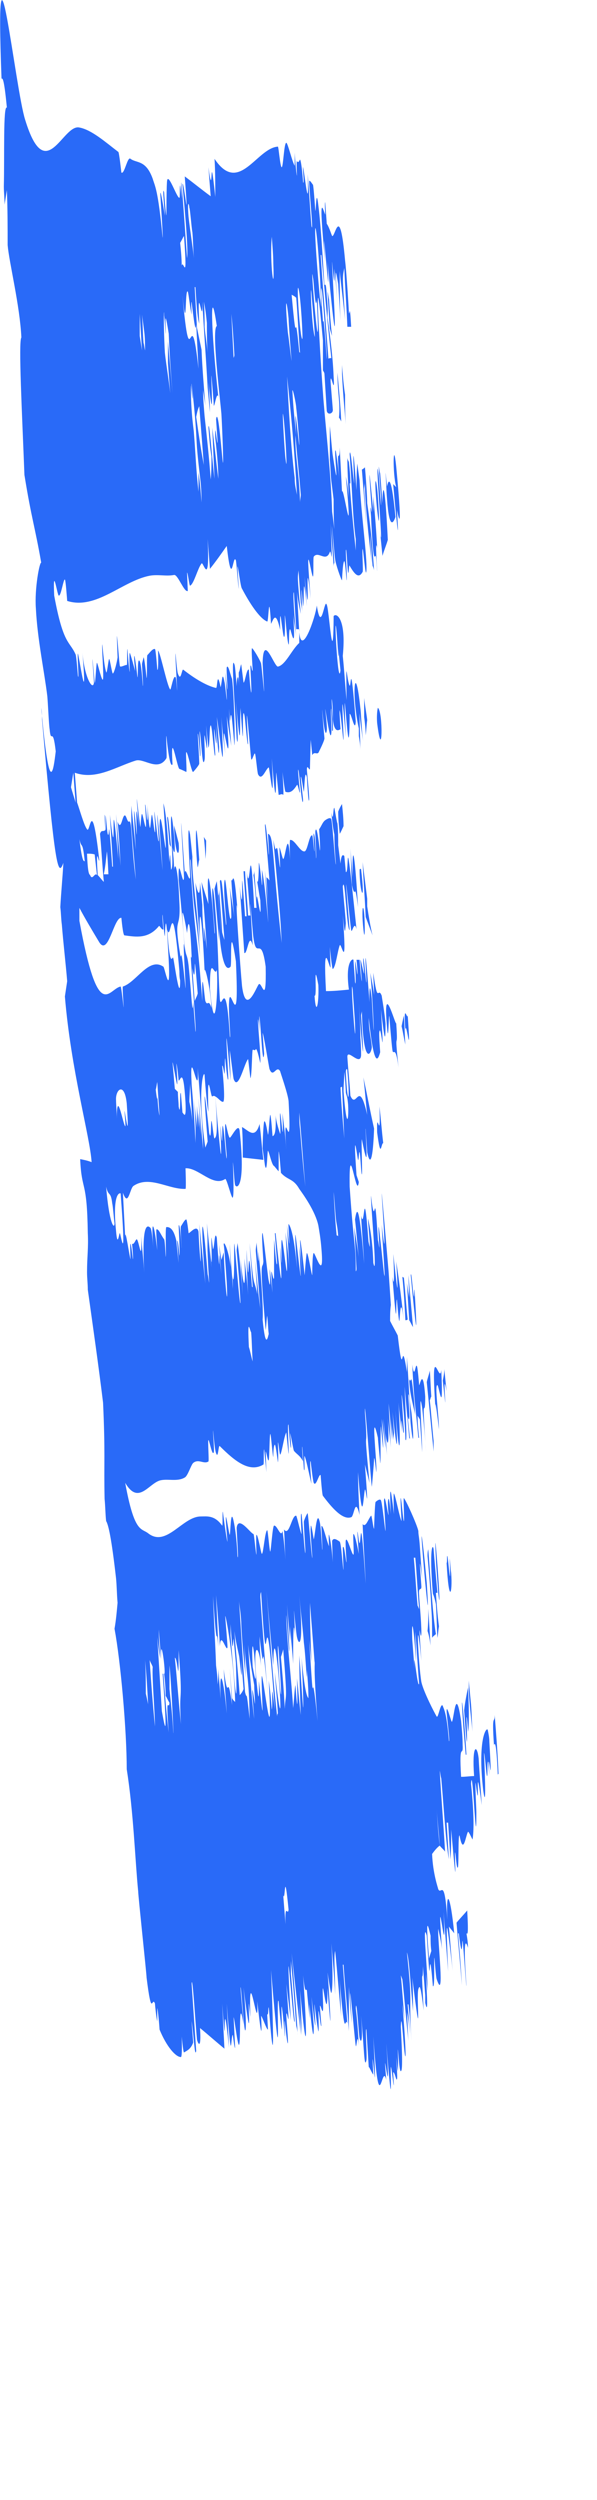 <?xml version="1.0" encoding="UTF-8"?> <svg xmlns="http://www.w3.org/2000/svg" viewBox="0 0 0.782 3.274" fill="none"><path d="M0.002 0.103C-0.007 -0.139 0.02 0.117 0.033 0.157C0.06 0.245 0.082 0.162 0.104 0.167C0.12 0.17 0.138 0.186 0.155 0.199C0.156 0.199 0.159 0.226 0.159 0.226C0.163 0.229 0.167 0.204 0.171 0.208C0.179 0.214 0.191 0.209 0.2 0.234C0.203 0.244 0.207 0.248 0.213 0.311C0.214 0.314 0.21 0.257 0.21 0.254C0.21 0.254 0.21 0.254 0.21 0.254C0.21 0.244 0.216 0.284 0.216 0.282C0.216 0.281 0.212 0.24 0.215 0.252C0.215 0.253 0.217 0.281 0.218 0.282C0.218 0.282 0.218 0.239 0.219 0.236C0.221 0.227 0.232 0.26 0.235 0.259C0.236 0.259 0.235 0.243 0.236 0.243C0.236 0.242 0.238 0.26 0.238 0.26C0.238 0.259 0.234 0.179 0.245 0.338C0.247 0.328 0.242 0.275 0.239 0.241C0.241 0.236 0.248 0.311 0.242 0.231C0.254 0.24 0.265 0.249 0.276 0.257C0.275 0.245 0.274 0.232 0.273 0.219C0.28 0.27 0.274 0.182 0.282 0.258C0.282 0.241 0.282 0.224 0.281 0.208C0.313 0.256 0.336 0.194 0.364 0.192C0.365 0.192 0.367 0.219 0.369 0.219C0.371 0.219 0.372 0.187 0.375 0.187C0.377 0.187 0.383 0.213 0.386 0.217C0.386 0.218 0.386 0.2 0.386 0.2C0.386 0.201 0.388 0.229 0.389 0.23C0.389 0.23 0.388 0.21 0.389 0.211C0.391 0.215 0.393 0.208 0.393 0.209C0.395 0.211 0.397 0.238 0.397 0.239C0.399 0.242 0.396 0.217 0.397 0.219C0.399 0.226 0.405 0.287 0.403 0.228C0.405 0.251 0.406 0.273 0.408 0.296C0.411 0.309 0.405 0.249 0.405 0.238C0.405 0.234 0.409 0.241 0.41 0.242C0.411 0.246 0.413 0.276 0.413 0.276C0.414 0.277 0.414 0.243 0.417 0.269C0.421 0.3 0.424 0.361 0.425 0.373C0.426 0.374 0.427 0.368 0.428 0.387C0.43 0.408 0.429 0.407 0.429 0.416C0.43 0.422 0.436 0.464 0.437 0.493C0.439 0.522 0.433 0.485 0.433 0.499C0.433 0.501 0.436 0.536 0.436 0.537C0.436 0.542 0.429 0.544 0.428 0.538C0.427 0.522 0.426 0.506 0.425 0.49C0.425 0.488 0.424 0.487 0.423 0.485C0.423 0.472 0.423 0.459 0.423 0.446C0.411 0.314 0.418 0.448 0.423 0.514C0.425 0.545 0.434 0.624 0.435 0.67C0.436 0.678 0.437 0.685 0.438 0.693C0.437 0.68 0.437 0.667 0.437 0.654C0.436 0.646 0.435 0.638 0.434 0.63C0.433 0.621 0.433 0.612 0.432 0.602C0.432 0.588 0.432 0.573 0.432 0.558C0.433 0.565 0.435 0.592 0.436 0.597C0.446 0.663 0.436 0.579 0.44 0.591C0.442 0.605 0.444 0.62 0.445 0.634C0.44 0.574 0.445 0.612 0.445 0.586C0.446 0.605 0.447 0.625 0.448 0.644C0.45 0.634 0.463 0.732 0.453 0.624C0.455 0.633 0.456 0.642 0.457 0.652C0.456 0.634 0.455 0.616 0.455 0.599C0.455 0.601 0.456 0.603 0.457 0.605C0.458 0.614 0.459 0.624 0.459 0.633C0.459 0.633 0.458 0.633 0.458 0.633C0.46 0.662 0.463 0.692 0.466 0.721C0.466 0.716 0.466 0.711 0.466 0.706C0.462 0.679 0.461 0.634 0.458 0.595C0.459 0.581 0.463 0.631 0.464 0.633C0.464 0.634 0.46 0.546 0.467 0.642C0.467 0.631 0.467 0.619 0.468 0.607C0.469 0.614 0.47 0.622 0.471 0.629C0.473 0.674 0.481 0.728 0.48 0.747C0.479 0.761 0.476 0.719 0.475 0.719C0.474 0.72 0.476 0.748 0.475 0.749C0.47 0.758 0.465 0.753 0.458 0.741C0.457 0.738 0.457 0.752 0.456 0.75C0.455 0.748 0.454 0.713 0.453 0.721C0.453 0.731 0.455 0.76 0.454 0.76C0.454 0.761 0.452 0.734 0.451 0.735C0.449 0.735 0.448 0.76 0.448 0.76C0.447 0.76 0.439 0.737 0.439 0.732C0.438 0.73 0.431 0.634 0.438 0.737C0.437 0.739 0.437 0.74 0.437 0.742C0.436 0.723 0.434 0.704 0.433 0.685C0.436 0.758 0.434 0.717 0.432 0.723C0.427 0.737 0.417 0.721 0.411 0.729C0.41 0.73 0.411 0.754 0.41 0.755C0.408 0.757 0.399 0.688 0.407 0.784C0.398 0.701 0.408 0.844 0.399 0.755C0.4 0.768 0.401 0.781 0.402 0.794C0.396 0.739 0.399 0.787 0.397 0.794C0.397 0.797 0.393 0.738 0.396 0.804C0.396 0.799 0.395 0.794 0.394 0.789C0.393 0.775 0.392 0.761 0.391 0.747C0.39 0.758 0.389 0.751 0.394 0.804C0.392 0.795 0.39 0.785 0.389 0.775C0.39 0.793 0.391 0.81 0.392 0.828C0.395 0.861 0.413 0.809 0.415 0.793C0.421 0.832 0.425 0.782 0.428 0.792C0.43 0.795 0.433 0.835 0.435 0.839C0.437 0.844 0.437 0.808 0.437 0.807C0.44 0.802 0.454 0.809 0.449 0.859C0.451 0.878 0.452 0.897 0.454 0.917C0.453 0.85 0.454 0.891 0.458 0.898C0.46 0.9 0.459 0.857 0.466 0.945C0.465 0.961 0.46 0.933 0.458 0.935C0.458 0.935 0.458 0.975 0.456 0.964C0.454 0.955 0.449 0.871 0.453 0.965C0.445 0.873 0.45 0.957 0.45 0.966C0.45 0.981 0.447 0.936 0.445 0.931C0.444 0.925 0.446 0.955 0.446 0.955C0.444 0.956 0.438 0.961 0.436 0.942C0.436 0.934 0.436 0.926 0.435 0.918C0.433 0.905 0.437 0.952 0.436 0.957C0.436 0.957 0.436 0.957 0.435 0.957C0.435 0.947 0.434 0.938 0.434 0.928C0.432 0.93 0.436 0.963 0.433 0.963C0.431 0.962 0.426 0.926 0.426 0.929C0.426 0.929 0.429 0.954 0.428 0.957C0.427 0.963 0.425 0.962 0.422 0.929C0.422 0.934 0.425 0.967 0.425 0.967C0.425 0.97 0.419 0.982 0.418 0.984C0.416 0.99 0.412 0.983 0.409 0.989C0.409 0.989 0.407 0.968 0.407 0.969C0.407 0.97 0.406 1.003 0.406 1.006C0.406 1.012 0.402 0.999 0.402 1.008C0.402 1.01 0.405 1.038 0.405 1.047C0.404 1.057 0.402 1.018 0.402 1.018C0.399 1.005 0.399 1.032 0.398 1.037C0.398 1.039 0.394 1.01 0.394 1.019C0.394 1.02 0.397 1.046 0.397 1.048C0.396 1.062 0.392 1.012 0.391 1.009C0.389 1.001 0.393 1.038 0.393 1.038C0.392 1.039 0.39 1.026 0.389 1.028C0.384 1.036 0.38 1.039 0.374 1.037C0.373 1.037 0.37 1.011 0.37 1.011C0.37 1.011 0.372 1.041 0.371 1.041C0.369 1.039 0.367 1.041 0.365 1.041C0.365 1.041 0.362 1.012 0.362 1.012C0.361 1.01 0.363 1.084 0.356 0.993C0.36 1.074 0.353 1.004 0.352 1.005C0.348 1.007 0.343 1.024 0.338 1.014C0.337 1.012 0.335 0.988 0.334 0.987C0.333 0.985 0.33 0.998 0.329 0.994C0.328 0.987 0.32 0.884 0.325 0.974C0.324 0.981 0.321 0.938 0.32 0.936C0.316 0.919 0.321 1.014 0.315 0.927C0.314 0.951 0.316 0.999 0.309 0.918C0.312 0.958 0.312 0.982 0.31 0.967C0.306 0.9 0.303 0.858 0.307 0.87C0.308 0.87 0.31 0.898 0.31 0.899C0.31 0.9 0.31 0.886 0.312 0.887C0.313 0.889 0.314 0.908 0.314 0.908C0.314 0.908 0.312 0.88 0.313 0.88C0.314 0.879 0.315 0.871 0.316 0.87C0.316 0.87 0.319 0.894 0.319 0.894C0.321 0.894 0.323 0.875 0.326 0.877C0.326 0.878 0.328 0.905 0.329 0.907C0.33 0.907 0.328 0.879 0.328 0.873C0.329 0.867 0.33 0.881 0.331 0.878C0.331 0.876 0.329 0.851 0.33 0.849C0.331 0.848 0.341 0.865 0.342 0.869C0.343 0.875 0.346 0.91 0.346 0.905C0.346 0.904 0.344 0.871 0.344 0.868C0.345 0.828 0.359 0.873 0.364 0.873C0.374 0.871 0.382 0.851 0.392 0.842C0.392 0.836 0.392 0.83 0.392 0.824C0.391 0.824 0.389 0.824 0.388 0.824C0.387 0.808 0.386 0.792 0.385 0.776C0.383 0.773 0.386 0.811 0.388 0.834C0.387 0.824 0.385 0.815 0.384 0.805C0.388 0.861 0.381 0.824 0.38 0.824C0.378 0.824 0.379 0.846 0.378 0.844C0.376 0.841 0.374 0.806 0.373 0.806C0.373 0.805 0.374 0.836 0.372 0.834C0.37 0.833 0.366 0.78 0.367 0.825C0.361 0.798 0.358 0.812 0.355 0.817C0.352 0.768 0.352 0.815 0.35 0.814C0.34 0.81 0.327 0.79 0.317 0.771C0.315 0.769 0.312 0.741 0.311 0.742C0.311 0.742 0.313 0.776 0.313 0.771C0.312 0.771 0.31 0.739 0.309 0.734C0.305 0.723 0.304 0.776 0.297 0.715C0.29 0.725 0.283 0.735 0.275 0.745C0.274 0.732 0.273 0.719 0.272 0.706C0.275 0.773 0.266 0.734 0.264 0.738C0.259 0.744 0.254 0.765 0.249 0.767C0.248 0.768 0.246 0.749 0.245 0.75C0.245 0.75 0.246 0.774 0.246 0.774C0.241 0.776 0.233 0.752 0.228 0.753C0.218 0.755 0.207 0.752 0.196 0.754C0.16 0.761 0.126 0.799 0.088 0.787C0.088 0.787 0.086 0.759 0.085 0.759C0.083 0.758 0.08 0.781 0.077 0.78C0.075 0.78 0.069 0.737 0.071 0.78C0.083 0.845 0.091 0.839 0.099 0.857C0.1 0.858 0.102 0.885 0.102 0.885C0.104 0.894 0.101 0.858 0.102 0.856C0.103 0.855 0.115 0.94 0.108 0.855C0.111 0.889 0.122 0.905 0.123 0.894C0.123 0.89 0.121 0.865 0.121 0.864C0.121 0.859 0.124 0.893 0.124 0.894C0.125 0.896 0.126 0.868 0.127 0.868C0.128 0.868 0.134 0.896 0.135 0.889C0.136 0.883 0.133 0.847 0.134 0.844C0.134 0.841 0.136 0.871 0.139 0.88C0.14 0.885 0.142 0.863 0.143 0.863C0.144 0.863 0.147 0.884 0.148 0.882C0.15 0.88 0.153 0.868 0.154 0.861C0.154 0.86 0.153 0.832 0.153 0.833C0.154 0.834 0.156 0.868 0.157 0.872C0.157 0.875 0.165 0.87 0.166 0.871C0.167 0.871 0.166 0.85 0.167 0.85C0.167 0.851 0.169 0.879 0.17 0.88C0.17 0.88 0.169 0.855 0.17 0.855C0.171 0.856 0.177 0.879 0.177 0.879C0.177 0.879 0.175 0.859 0.176 0.859C0.177 0.86 0.18 0.886 0.18 0.887C0.181 0.887 0.18 0.865 0.182 0.865C0.185 0.864 0.187 0.897 0.187 0.898C0.188 0.901 0.186 0.871 0.186 0.87C0.186 0.868 0.188 0.862 0.188 0.861C0.189 0.859 0.192 0.888 0.192 0.888C0.193 0.888 0.192 0.86 0.193 0.858C0.196 0.855 0.2 0.849 0.203 0.85C0.204 0.85 0.206 0.876 0.206 0.877C0.208 0.88 0.207 0.851 0.207 0.852C0.21 0.854 0.219 0.899 0.223 0.903C0.224 0.904 0.227 0.883 0.23 0.887C0.231 0.887 0.232 0.907 0.232 0.904C0.232 0.896 0.229 0.855 0.23 0.856C0.23 0.857 0.232 0.88 0.233 0.882C0.237 0.894 0.238 0.876 0.24 0.877C0.254 0.888 0.27 0.898 0.283 0.901C0.285 0.901 0.284 0.876 0.289 0.9C0.29 0.913 0.291 0.926 0.292 0.939C0.291 0.926 0.29 0.913 0.289 0.9C0.291 0.893 0.291 0.877 0.294 0.893C0.295 0.894 0.3 0.953 0.295 0.88C0.301 0.933 0.296 0.879 0.297 0.874C0.299 0.869 0.302 0.885 0.304 0.889C0.307 0.915 0.308 0.976 0.307 0.976C0.307 0.976 0.304 0.939 0.303 0.937C0.301 0.932 0.302 0.961 0.3 0.928C0.301 0.963 0.301 0.946 0.303 0.977C0.301 0.964 0.299 0.951 0.297 0.938C0.305 1.044 0.288 0.907 0.295 0.987C0.293 0.971 0.291 0.955 0.29 0.939C0.295 1.04 0.289 0.969 0.284 0.939C0.285 0.952 0.286 0.965 0.287 0.978C0.287 0.983 0.287 1.004 0.283 0.949C0.286 1.022 0.277 0.901 0.282 0.988C0.281 1 0.278 0.949 0.276 0.95C0.274 0.951 0.275 0.977 0.273 0.979C0.273 0.98 0.27 0.95 0.27 0.95C0.27 0.95 0.272 0.979 0.271 0.98C0.271 0.982 0.268 0.961 0.268 0.963C0.267 0.965 0.269 0.99 0.268 0.995C0.265 1.009 0.264 0.973 0.262 0.96C0.26 0.947 0.264 0.995 0.262 0.99C0.262 0.989 0.26 0.959 0.259 0.961C0.259 0.962 0.261 0.994 0.261 1C0.261 1.002 0.254 1.01 0.253 1.011C0.251 1.012 0.246 0.985 0.244 0.985C0.243 0.985 0.245 1.011 0.244 1.011C0.242 1.01 0.238 1.008 0.235 1.007C0.232 1.006 0.223 0.95 0.226 1.001C0.222 1.008 0.218 0.964 0.218 0.964C0.217 0.962 0.219 0.991 0.218 0.993C0.207 1.011 0.189 0.993 0.178 0.996C0.152 1.004 0.126 1.022 0.098 1.012C0.099 1.025 0.1 1.038 0.101 1.051C0.104 1.059 0.11 1.081 0.114 1.086C0.118 1.093 0.12 1.038 0.13 1.126C0.13 1.134 0.125 1.1 0.128 1.146C0.131 1.149 0.133 1.152 0.136 1.155C0.134 1.134 0.133 1.113 0.131 1.092C0.133 1.086 0.135 1.09 0.138 1.087C0.138 1.087 0.136 1.067 0.137 1.067C0.137 1.067 0.138 1.087 0.138 1.087C0.139 1.087 0.138 1.067 0.138 1.068C0.139 1.068 0.14 1.087 0.141 1.092C0.144 1.102 0.141 1.052 0.147 1.135C0.147 1.135 0.148 1.135 0.148 1.135C0.147 1.112 0.145 1.09 0.144 1.067C0.154 1.158 0.143 0.998 0.155 1.125C0.154 1.105 0.153 1.086 0.152 1.066C0.154 1.089 0.156 1.112 0.158 1.134C0.157 1.115 0.156 1.095 0.154 1.076C0.159 1.09 0.16 1.066 0.164 1.068C0.166 1.07 0.167 1.077 0.169 1.076C0.173 1.072 0.172 1.111 0.178 1.152C0.176 1.128 0.174 1.105 0.172 1.081C0.172 1.072 0.172 1.064 0.172 1.055C0.174 1.074 0.176 1.093 0.178 1.113C0.172 1.012 0.179 1.093 0.179 1.093C0.18 1.093 0.176 1.032 0.182 1.083C0.175 1.001 0.183 1.083 0.184 1.083C0.184 1.084 0.185 1.065 0.186 1.066C0.187 1.066 0.19 1.084 0.191 1.083C0.192 1.082 0.19 1.054 0.19 1.054C0.191 1.051 0.192 1.073 0.193 1.074C0.194 1.075 0.193 1.051 0.193 1.053C0.193 1.054 0.195 1.081 0.196 1.083C0.197 1.09 0.198 1.067 0.199 1.067C0.2 1.068 0.202 1.09 0.203 1.09C0.204 1.091 0.202 1.062 0.202 1.063C0.203 1.063 0.207 1.108 0.208 1.101C0.208 1.1 0.201 1.004 0.213 1.14C0.212 1.121 0.21 1.101 0.209 1.082C0.21 1.034 0.223 1.19 0.214 1.052C0.219 1.067 0.221 1.121 0.222 1.129C0.222 1.134 0.222 1.12 0.223 1.12C0.223 1.122 0.224 1.139 0.224 1.139C0.228 1.136 0.224 1.103 0.224 1.082C0.223 1.033 0.234 1.142 0.226 1.11C0.227 1.119 0.228 1.129 0.228 1.139C0.229 1.129 0.233 1.133 0.235 1.182C0.237 1.221 0.227 1.196 0.236 1.25C0.238 1.262 0.236 1.226 0.243 1.294C0.244 1.298 0.238 1.209 0.242 1.245C0.24 1.214 0.237 1.183 0.234 1.153C0.233 1.112 0.24 1.166 0.241 1.149C0.241 1.143 0.232 0.996 0.242 1.143C0.243 1.133 0.249 1.16 0.249 1.147C0.249 1.144 0.244 1.066 0.249 1.093C0.25 1.102 0.251 1.112 0.252 1.122C0.251 1.15 0.258 1.179 0.262 1.253C0.259 1.22 0.256 1.2 0.254 1.183C0.251 1.154 0.25 1.117 0.249 1.127C0.257 1.251 0.256 1.194 0.265 1.311C0.264 1.256 0.268 1.308 0.269 1.311C0.272 1.319 0.273 1.307 0.277 1.32C0.276 1.296 0.268 1.262 0.268 1.272C0.264 1.186 0.26 1.183 0.262 1.234C0.26 1.208 0.258 1.182 0.256 1.156C0.259 1.17 0.262 1.177 0.262 1.156C0.263 1.165 0.264 1.175 0.265 1.185C0.265 1.199 0.266 1.214 0.267 1.228C0.27 1.252 0.263 1.177 0.271 1.243C0.269 1.214 0.267 1.184 0.264 1.155C0.267 1.165 0.27 1.174 0.273 1.184C0.27 1.125 0.276 1.147 0.281 1.222C0.283 1.228 0.278 1.188 0.278 1.169C0.278 1.161 0.279 1.159 0.281 1.179C0.287 1.251 0.285 1.26 0.288 1.309C0.29 1.325 0.296 1.273 0.301 1.357C0.303 1.367 0.299 1.324 0.3 1.313C0.301 1.282 0.314 1.367 0.309 1.259C0.3 1.2 0.304 1.263 0.302 1.266C0.3 1.268 0.29 1.279 0.286 1.202C0.287 1.212 0.287 1.222 0.287 1.232C0.285 1.209 0.283 1.186 0.281 1.164C0.282 1.16 0.283 1.157 0.284 1.154C0.286 1.176 0.288 1.199 0.29 1.221C0.289 1.205 0.287 1.189 0.286 1.173C0.287 1.17 0.287 1.167 0.287 1.163C0.288 1.183 0.29 1.202 0.291 1.221C0.292 1.225 0.293 1.228 0.294 1.231C0.292 1.205 0.29 1.179 0.288 1.154C0.291 1.147 0.291 1.163 0.296 1.211C0.298 1.216 0.292 1.167 0.294 1.154C0.296 1.139 0.3 1.218 0.303 1.201C0.303 1.188 0.302 1.175 0.301 1.162C0.303 1.175 0.305 1.188 0.307 1.201C0.305 1.185 0.304 1.169 0.303 1.152C0.305 1.159 0.306 1.128 0.311 1.191C0.307 1.16 0.315 1.27 0.317 1.291C0.322 1.332 0.336 1.292 0.339 1.289C0.343 1.285 0.349 1.32 0.348 1.266C0.342 1.222 0.336 1.259 0.332 1.228C0.331 1.225 0.324 1.124 0.331 1.238C0.326 1.219 0.324 1.251 0.32 1.248C0.318 1.219 0.316 1.19 0.314 1.161C0.321 1.223 0.313 1.087 0.321 1.2C0.322 1.2 0.322 1.2 0.323 1.2C0.322 1.18 0.32 1.161 0.319 1.141C0.319 1.141 0.32 1.141 0.321 1.141C0.322 1.161 0.324 1.18 0.325 1.199C0.326 1.199 0.327 1.199 0.328 1.199C0.326 1.18 0.325 1.161 0.323 1.141C0.328 1.181 0.327 1.073 0.333 1.189C0.334 1.189 0.335 1.189 0.336 1.189C0.335 1.175 0.334 1.16 0.332 1.146C0.333 1.144 0.333 1.142 0.333 1.14C0.334 1.153 0.335 1.166 0.336 1.179C0.336 1.156 0.343 1.223 0.341 1.179C0.339 1.169 0.338 1.16 0.336 1.15C0.339 1.168 0.339 1.13 0.339 1.13C0.34 1.129 0.343 1.158 0.343 1.159C0.344 1.161 0.343 1.139 0.343 1.139C0.349 1.162 0.356 1.281 0.347 1.14C0.349 1.159 0.351 1.178 0.352 1.197C0.351 1.181 0.35 1.165 0.349 1.149C0.351 1.15 0.352 1.152 0.353 1.153C0.351 1.129 0.349 1.105 0.347 1.081C0.348 1.07 0.352 1.118 0.352 1.119C0.353 1.122 0.351 1.092 0.351 1.092C0.359 1.094 0.356 1.121 0.369 1.235C0.367 1.19 0.362 1.145 0.358 1.1C0.362 1.121 0.361 1.108 0.363 1.111C0.364 1.111 0.366 1.136 0.367 1.136C0.367 1.136 0.366 1.11 0.366 1.11C0.367 1.11 0.37 1.125 0.371 1.125C0.373 1.124 0.375 1.105 0.377 1.105C0.379 1.105 0.38 1.127 0.38 1.127C0.38 1.127 0.379 1.101 0.38 1.1C0.386 1.099 0.393 1.116 0.399 1.115C0.403 1.114 0.405 1.093 0.409 1.094C0.41 1.095 0.411 1.114 0.412 1.115C0.412 1.115 0.409 1.081 0.412 1.095C0.413 1.1 0.414 1.123 0.414 1.124C0.415 1.125 0.413 1.095 0.413 1.089C0.415 1.076 0.419 1.115 0.419 1.114C0.42 1.112 0.418 1.087 0.418 1.086C0.421 1.082 0.422 1.078 0.425 1.075C0.426 1.074 0.433 1.069 0.434 1.073C0.436 1.083 0.439 1.134 0.44 1.132C0.439 1.119 0.438 1.106 0.438 1.093C0.436 1.084 0.435 1.074 0.434 1.064C0.437 1.08 0.436 1.057 0.438 1.058C0.438 1.058 0.442 1.081 0.442 1.078C0.443 1.088 0.443 1.098 0.443 1.107C0.444 1.115 0.445 1.123 0.446 1.131C0.447 1.119 0.449 1.119 0.451 1.121C0.451 1.121 0.453 1.141 0.453 1.142C0.458 1.146 0.451 1.063 0.467 1.217C0.464 1.204 0.461 1.224 0.46 1.218C0.459 1.215 0.447 1.085 0.458 1.218C0.454 1.218 0.452 1.144 0.449 1.161C0.45 1.177 0.452 1.193 0.453 1.209C0.452 1.22 0.452 1.228 0.449 1.199C0.455 1.279 0.447 1.233 0.445 1.238C0.442 1.246 0.44 1.266 0.436 1.269C0.435 1.271 0.432 1.24 0.432 1.24C0.432 1.24 0.433 1.267 0.433 1.267C0.431 1.268 0.423 1.223 0.427 1.298C0.437 1.298 0.447 1.297 0.457 1.296C0.452 1.259 0.462 1.255 0.463 1.257C0.463 1.258 0.465 1.284 0.465 1.286C0.467 1.297 0.465 1.259 0.465 1.259C0.466 1.259 0.468 1.277 0.468 1.276C0.469 1.276 0.467 1.257 0.467 1.257C0.468 1.257 0.47 1.257 0.471 1.257C0.471 1.257 0.473 1.285 0.474 1.285C0.474 1.285 0.472 1.257 0.472 1.257C0.473 1.257 0.476 1.275 0.477 1.275C0.477 1.275 0.475 1.255 0.476 1.255C0.477 1.256 0.48 1.295 0.48 1.285C0.48 1.281 0.478 1.251 0.479 1.255C0.48 1.258 0.484 1.312 0.484 1.313C0.484 1.316 0.483 1.273 0.487 1.308C0.492 1.401 0.489 1.313 0.485 1.274C0.487 1.284 0.489 1.294 0.49 1.303C0.49 1.293 0.489 1.284 0.489 1.274C0.495 1.318 0.495 1.291 0.5 1.304C0.5 1.305 0.504 1.327 0.505 1.341C0.505 1.365 0.504 1.366 0.499 1.322C0.504 1.406 0.499 1.339 0.497 1.351C0.496 1.354 0.498 1.377 0.498 1.378C0.495 1.389 0.49 1.4 0.483 1.333C0.483 1.351 0.486 1.358 0.487 1.371C0.487 1.379 0.476 1.401 0.474 1.324C0.474 1.326 0.473 1.328 0.473 1.33C0.478 1.403 0.475 1.386 0.47 1.314C0.471 1.329 0.472 1.344 0.472 1.359C0.473 1.371 0.473 1.378 0.473 1.382C0.472 1.397 0.455 1.373 0.455 1.384C0.456 1.401 0.458 1.418 0.459 1.435C0.467 1.454 0.47 1.411 0.481 1.46C0.479 1.443 0.478 1.427 0.476 1.411C0.481 1.434 0.485 1.456 0.49 1.478C0.489 1.508 0.486 1.533 0.481 1.509C0.481 1.505 0.479 1.482 0.479 1.479C0.478 1.472 0.481 1.511 0.48 1.515C0.479 1.519 0.474 1.492 0.474 1.492C0.473 1.494 0.475 1.539 0.474 1.538C0.473 1.538 0.472 1.51 0.471 1.509C0.47 1.507 0.47 1.521 0.469 1.519C0.468 1.516 0.462 1.467 0.467 1.539C0.468 1.542 0.469 1.545 0.47 1.548C0.467 1.574 0.457 1.483 0.458 1.554C0.464 1.64 0.466 1.628 0.466 1.665C0.467 1.664 0.467 1.663 0.467 1.661C0.466 1.643 0.465 1.625 0.464 1.607C0.466 1.62 0.468 1.633 0.47 1.646C0.468 1.63 0.467 1.614 0.465 1.597C0.467 1.585 0.47 1.568 0.477 1.655C0.476 1.634 0.474 1.613 0.473 1.592C0.478 1.617 0.476 1.528 0.484 1.645C0.483 1.638 0.483 1.632 0.483 1.626C0.487 1.65 0.482 1.602 0.482 1.596C0.482 1.595 0.488 1.619 0.489 1.654C0.495 1.68 0.485 1.571 0.486 1.566C0.492 1.62 0.49 1.539 0.495 1.624C0.496 1.627 0.496 1.631 0.497 1.634C0.493 1.567 0.5 1.642 0.503 1.668C0.503 1.669 0.504 1.671 0.504 1.672C0.503 1.65 0.501 1.627 0.5 1.604C0.512 1.712 0.488 1.418 0.509 1.665C0.51 1.679 0.511 1.694 0.512 1.709C0.511 1.716 0.511 1.723 0.511 1.73C0.514 1.736 0.518 1.743 0.521 1.749C0.529 1.818 0.525 1.743 0.533 1.797C0.533 1.791 0.533 1.784 0.533 1.777C0.537 1.833 0.535 1.825 0.539 1.85C0.543 1.89 0.541 1.895 0.538 1.865C0.537 1.857 0.537 1.827 0.535 1.826C0.534 1.825 0.539 1.872 0.534 1.855C0.535 1.865 0.536 1.874 0.537 1.884C0.537 1.884 0.536 1.884 0.536 1.883C0.534 1.861 0.532 1.839 0.53 1.816C0.531 1.849 0.534 1.894 0.531 1.885C0.531 1.871 0.527 1.826 0.526 1.827C0.527 1.843 0.528 1.859 0.529 1.875C0.528 1.886 0.525 1.838 0.526 1.875C0.525 1.862 0.523 1.85 0.522 1.837C0.525 1.89 0.524 1.926 0.518 1.847C0.523 1.924 0.518 1.889 0.512 1.828C0.514 1.844 0.515 1.86 0.516 1.876C0.516 1.879 0.515 1.882 0.515 1.886C0.514 1.876 0.513 1.866 0.512 1.857C0.513 1.866 0.513 1.876 0.513 1.886C0.512 1.87 0.511 1.854 0.509 1.838C0.51 1.857 0.511 1.876 0.512 1.896C0.511 1.883 0.509 1.87 0.508 1.857C0.51 1.891 0.508 1.899 0.505 1.877C0.506 1.886 0.506 1.896 0.507 1.906C0.505 1.89 0.504 1.874 0.502 1.858C0.503 1.871 0.504 1.884 0.505 1.896C0.503 1.884 0.502 1.871 0.5 1.858C0.505 1.937 0.499 1.868 0.499 1.868C0.498 1.869 0.499 1.919 0.498 1.916C0.498 1.914 0.495 1.886 0.495 1.883C0.485 1.839 0.494 1.915 0.493 1.927C0.493 1.933 0.491 1.907 0.49 1.91C0.49 1.915 0.487 1.95 0.487 1.947C0.486 1.942 0.477 1.818 0.478 1.85C0.483 1.916 0.475 1.849 0.484 1.942C0.482 1.934 0.48 1.926 0.478 1.918C0.484 1.997 0.479 1.946 0.478 1.951C0.476 1.957 0.475 2.009 0.469 1.928C0.469 1.947 0.47 1.966 0.471 1.984C0.465 1.959 0.464 1.986 0.46 1.987C0.449 1.991 0.435 1.975 0.423 1.959C0.422 1.959 0.42 1.932 0.42 1.932C0.418 1.929 0.414 1.948 0.411 1.942C0.41 1.941 0.407 1.915 0.407 1.914C0.405 1.91 0.408 1.944 0.408 1.943C0.407 1.941 0.401 1.91 0.399 1.907C0.398 1.905 0.4 1.932 0.398 1.924C0.398 1.923 0.396 1.895 0.396 1.895C0.395 1.892 0.397 1.916 0.397 1.914C0.393 1.906 0.389 1.905 0.385 1.9C0.384 1.898 0.381 1.879 0.38 1.877C0.38 1.877 0.382 1.898 0.381 1.896C0.38 1.895 0.378 1.868 0.378 1.866C0.375 1.859 0.382 1.947 0.375 1.876C0.372 1.881 0.369 1.904 0.367 1.905C0.366 1.905 0.365 1.889 0.364 1.889C0.364 1.889 0.365 1.914 0.364 1.915C0.364 1.915 0.361 1.891 0.36 1.892C0.358 1.893 0.358 1.908 0.358 1.908C0.357 1.908 0.355 1.877 0.354 1.878C0.353 1.879 0.353 1.909 0.352 1.912C0.351 1.916 0.349 1.901 0.348 1.901C0.348 1.902 0.349 1.927 0.349 1.928C0.349 1.928 0.346 1.898 0.346 1.898C0.345 1.899 0.346 1.918 0.345 1.918C0.327 1.929 0.308 1.914 0.288 1.894C0.286 1.891 0.286 1.912 0.283 1.903C0.281 1.899 0.279 1.869 0.279 1.874C0.279 1.877 0.281 1.901 0.28 1.902C0.278 1.908 0.274 1.885 0.273 1.886C0.272 1.886 0.274 1.914 0.273 1.914C0.267 1.918 0.26 1.91 0.253 1.916C0.25 1.919 0.246 1.933 0.242 1.935C0.232 1.941 0.219 1.936 0.209 1.939C0.194 1.944 0.181 1.971 0.164 1.942C0.176 2.008 0.185 2.001 0.194 2.008C0.218 2.027 0.239 1.986 0.263 1.986C0.271 1.986 0.281 1.984 0.291 1.998C0.292 1.999 0.291 1.978 0.292 1.98C0.292 1.981 0.297 2.019 0.298 2.019C0.292 1.951 0.3 2.012 0.301 2.01C0.302 2.008 0.302 1.973 0.306 1.992C0.31 2.01 0.311 2.036 0.311 2.038C0.313 2.048 0.31 2.006 0.31 2.001C0.312 1.984 0.328 2.008 0.332 2.009C0.333 2.009 0.335 2.036 0.336 2.036C0.336 2.036 0.335 2.01 0.336 2.01C0.338 2.01 0.342 2.035 0.343 2.035C0.345 2.035 0.347 2.005 0.35 2.004C0.351 2.004 0.353 2.032 0.354 2.032C0.355 2.031 0.357 1.998 0.359 1.998C0.363 1.997 0.368 2.015 0.37 2.005C0.372 2.018 0.373 2.03 0.374 2.043C0.373 2.029 0.373 2.016 0.372 2.003C0.379 2.013 0.382 1.984 0.388 1.985C0.389 1.986 0.394 2.009 0.395 2.009C0.395 2.009 0.393 1.978 0.395 1.983C0.396 1.989 0.4 2.048 0.4 2.031C0.4 2.027 0.398 2.001 0.398 1.993C0.398 1.991 0.403 1.98 0.403 1.982C0.404 1.985 0.408 2.039 0.409 2.04C0.41 2.046 0.406 2.004 0.407 2.001C0.407 1.989 0.411 2.017 0.411 2.016C0.413 2.009 0.415 1.975 0.419 1.994C0.42 1.997 0.422 2.028 0.422 2.029C0.423 2.035 0.421 2 0.421 1.999C0.423 1.995 0.428 2.019 0.431 2.025C0.431 2.025 0.43 2.008 0.431 2.01C0.434 2.019 0.436 2.046 0.436 2.048C0.436 2.05 0.435 2.02 0.435 2.018C0.437 2.013 0.442 2.017 0.445 2.019C0.447 2.021 0.449 2.055 0.45 2.056C0.45 2.057 0.449 2.03 0.449 2.027C0.451 2.02 0.453 2.047 0.454 2.046C0.454 2.046 0.452 2.02 0.453 2.017C0.455 2.012 0.461 2.037 0.463 2.036C0.464 2.035 0.462 2.01 0.463 2.009C0.465 2.008 0.47 2.035 0.47 2.035C0.47 2.035 0.468 2.006 0.468 2.006C0.469 2.006 0.47 2.021 0.471 2.021C0.473 2.02 0.472 1.969 0.479 2.074C0.478 2.048 0.476 2.022 0.475 1.996C0.479 2.001 0.482 1.99 0.486 1.985C0.487 1.983 0.489 2.003 0.49 2.002C0.49 2.001 0.491 1.968 0.492 1.967C0.493 1.966 0.498 1.962 0.499 1.965C0.501 1.969 0.505 2.012 0.505 2.004C0.505 1.997 0.503 1.972 0.503 1.965C0.504 1.953 0.508 1.985 0.509 1.984C0.509 1.984 0.507 1.965 0.509 1.963C0.51 1.962 0.512 1.983 0.512 1.983C0.512 1.983 0.51 1.949 0.512 1.954C0.513 1.957 0.516 1.983 0.516 1.983C0.516 1.983 0.515 1.955 0.516 1.956C0.518 1.958 0.524 1.99 0.526 1.992C0.526 1.993 0.524 1.959 0.525 1.962C0.526 1.964 0.528 1.991 0.529 1.992C0.53 1.994 0.528 1.961 0.529 1.962C0.531 1.963 0.546 1.996 0.548 2.005C0.548 2.011 0.549 2.011 0.55 2.026C0.551 2.04 0.552 2.054 0.553 2.068C0.547 2.019 0.552 2.075 0.552 2.078C0.552 2.084 0.548 2.077 0.549 2.089C0.549 2.094 0.552 2.123 0.552 2.139C0.551 2.155 0.547 2.102 0.552 2.175C0.544 2.095 0.548 2.18 0.552 2.203C0.555 2.216 0.569 2.243 0.572 2.248C0.574 2.251 0.577 2.229 0.58 2.234C0.581 2.238 0.585 2.241 0.588 2.28C0.59 2.284 0.585 2.246 0.585 2.241C0.585 2.23 0.591 2.256 0.592 2.255C0.595 2.249 0.597 2.206 0.604 2.254C0.605 2.265 0.606 2.275 0.606 2.285C0.607 2.304 0.601 2.277 0.604 2.327C0.61 2.327 0.616 2.326 0.621 2.326C0.618 2.284 0.625 2.284 0.627 2.303C0.628 2.323 0.63 2.344 0.631 2.364C0.621 2.287 0.63 2.389 0.623 2.335C0.622 2.334 0.624 2.368 0.624 2.374C0.624 2.439 0.619 2.305 0.617 2.336C0.622 2.385 0.62 2.403 0.619 2.409C0.619 2.41 0.614 2.398 0.613 2.399C0.61 2.404 0.607 2.431 0.602 2.404C0.6 2.401 0.601 2.436 0.6 2.445C0.598 2.451 0.597 2.426 0.596 2.426C0.595 2.426 0.6 2.5 0.591 2.396C0.591 2.409 0.591 2.422 0.59 2.435C0.589 2.419 0.588 2.403 0.587 2.387C0.586 2.387 0.585 2.387 0.585 2.387C0.586 2.403 0.587 2.419 0.588 2.435C0.584 2.414 0.582 2.375 0.578 2.329C0.577 2.326 0.577 2.323 0.576 2.319C0.578 2.355 0.581 2.39 0.583 2.425C0.581 2.422 0.578 2.42 0.576 2.417C0.575 2.401 0.573 2.385 0.572 2.369C0.573 2.385 0.574 2.401 0.576 2.417C0.572 2.42 0.569 2.424 0.566 2.428C0.567 2.454 0.574 2.473 0.574 2.474C0.578 2.483 0.582 2.456 0.586 2.514C0.584 2.471 0.59 2.481 0.595 2.532C0.593 2.529 0.59 2.526 0.588 2.523C0.59 2.543 0.591 2.562 0.593 2.581C0.584 2.504 0.584 2.508 0.587 2.582C0.585 2.556 0.583 2.53 0.581 2.504C0.586 2.594 0.571 2.442 0.579 2.553C0.578 2.544 0.576 2.535 0.574 2.526C0.573 2.54 0.583 2.625 0.572 2.592C0.571 2.59 0.569 2.562 0.569 2.564C0.568 2.564 0.57 2.605 0.567 2.601C0.567 2.601 0.565 2.576 0.564 2.573C0.562 2.566 0.564 2.614 0.559 2.535C0.553 2.513 0.56 2.577 0.56 2.603C0.561 2.62 0.557 2.574 0.558 2.584C0.558 2.597 0.562 2.645 0.557 2.623C0.557 2.62 0.557 2.617 0.557 2.613C0.556 2.601 0.555 2.588 0.554 2.575C0.554 2.606 0.551 2.561 0.555 2.633C0.551 2.601 0.55 2.599 0.548 2.605C0.545 2.616 0.553 2.694 0.54 2.59C0.541 2.604 0.541 2.619 0.541 2.634C0.538 2.603 0.536 2.564 0.533 2.557C0.541 2.633 0.535 2.605 0.539 2.673C0.538 2.657 0.537 2.641 0.535 2.625C0.535 2.625 0.535 2.625 0.534 2.625C0.535 2.638 0.536 2.651 0.537 2.664C0.536 2.654 0.535 2.644 0.533 2.635C0.534 2.648 0.534 2.66 0.535 2.673C0.532 2.646 0.53 2.619 0.527 2.592C0.526 2.59 0.526 2.589 0.525 2.587C0.527 2.606 0.528 2.625 0.53 2.645C0.529 2.638 0.528 2.632 0.527 2.625C0.53 2.657 0.532 2.694 0.531 2.693C0.529 2.693 0.526 2.626 0.525 2.654C0.525 2.656 0.528 2.703 0.526 2.711C0.523 2.72 0.522 2.686 0.521 2.684C0.521 2.684 0.522 2.708 0.521 2.712C0.521 2.714 0.519 2.694 0.519 2.694C0.519 2.695 0.521 2.722 0.52 2.723C0.519 2.726 0.517 2.713 0.515 2.714C0.515 2.715 0.516 2.731 0.516 2.731C0.515 2.731 0.513 2.707 0.512 2.707C0.511 2.708 0.515 2.789 0.506 2.676C0.513 2.78 0.5 2.655 0.506 2.724C0.5 2.698 0.497 2.785 0.489 2.667C0.494 2.768 0.489 2.695 0.488 2.697C0.488 2.699 0.489 2.718 0.489 2.717C0.487 2.715 0.484 2.707 0.483 2.707C0.482 2.691 0.481 2.675 0.48 2.658C0.478 2.653 0.481 2.691 0.48 2.698C0.477 2.711 0.477 2.682 0.473 2.64C0.476 2.68 0.472 2.674 0.471 2.669C0.47 2.666 0.467 2.613 0.466 2.63C0.468 2.646 0.469 2.662 0.47 2.679C0.468 2.657 0.467 2.685 0.466 2.679C0.465 2.677 0.454 2.547 0.461 2.65C0.459 2.634 0.458 2.618 0.457 2.602C0.457 2.621 0.457 2.641 0.457 2.66C0.455 2.631 0.452 2.602 0.45 2.573C0.45 2.573 0.449 2.573 0.449 2.573C0.451 2.599 0.453 2.625 0.455 2.65C0.452 2.639 0.452 2.68 0.445 2.593C0.446 2.609 0.446 2.625 0.447 2.641C0.444 2.612 0.442 2.584 0.439 2.555C0.437 2.562 0.439 2.582 0.439 2.612C0.438 2.59 0.436 2.567 0.434 2.545C0.436 2.577 0.436 2.606 0.434 2.61C0.433 2.612 0.429 2.581 0.429 2.584C0.43 2.587 0.437 2.709 0.429 2.604C0.429 2.651 0.424 2.603 0.423 2.604C0.422 2.605 0.424 2.631 0.423 2.633C0.422 2.637 0.42 2.625 0.419 2.627C0.419 2.628 0.421 2.653 0.421 2.653C0.42 2.657 0.418 2.632 0.417 2.634C0.417 2.634 0.418 2.664 0.417 2.66C0.416 2.658 0.412 2.625 0.412 2.625C0.411 2.625 0.417 2.693 0.408 2.615C0.409 2.628 0.41 2.641 0.411 2.654C0.411 2.687 0.406 2.629 0.405 2.625C0.405 2.625 0.406 2.647 0.406 2.644C0.405 2.639 0.402 2.608 0.402 2.607C0.401 2.602 0.4 2.616 0.397 2.587C0.403 2.673 0.402 2.704 0.393 2.606C0.394 2.626 0.395 2.645 0.395 2.665C0.394 2.649 0.392 2.632 0.391 2.616C0.392 2.632 0.393 2.648 0.394 2.665C0.39 2.629 0.386 2.594 0.382 2.558C0.385 2.594 0.388 2.629 0.39 2.665C0.39 2.661 0.389 2.657 0.388 2.653C0.386 2.625 0.384 2.597 0.381 2.568C0.381 2.574 0.381 2.579 0.381 2.585C0.383 2.605 0.384 2.625 0.386 2.646C0.385 2.67 0.372 2.475 0.381 2.646C0.379 2.63 0.377 2.614 0.375 2.598C0.381 2.677 0.376 2.629 0.375 2.638C0.375 2.644 0.378 2.675 0.377 2.676C0.376 2.677 0.373 2.647 0.373 2.647C0.372 2.645 0.374 2.672 0.373 2.666C0.373 2.666 0.37 2.63 0.369 2.628C0.368 2.626 0.37 2.664 0.369 2.657C0.368 2.653 0.365 2.623 0.365 2.621C0.361 2.608 0.37 2.759 0.355 2.58C0.356 2.603 0.359 2.683 0.357 2.678C0.355 2.671 0.353 2.636 0.352 2.629C0.351 2.628 0.352 2.64 0.35 2.638C0.35 2.638 0.351 2.658 0.351 2.658C0.349 2.658 0.344 2.642 0.342 2.64C0.342 2.64 0.345 2.695 0.337 2.621C0.339 2.676 0.325 2.558 0.328 2.641C0.328 2.643 0.326 2.623 0.326 2.624C0.325 2.63 0.33 2.69 0.319 2.603C0.322 2.633 0.323 2.661 0.321 2.659C0.319 2.655 0.316 2.598 0.315 2.603C0.316 2.619 0.318 2.635 0.319 2.651C0.312 2.608 0.316 2.677 0.313 2.678C0.311 2.678 0.307 2.642 0.306 2.642C0.306 2.642 0.308 2.681 0.308 2.682C0.307 2.683 0.305 2.665 0.305 2.665C0.302 2.665 0.304 2.716 0.297 2.624C0.298 2.643 0.299 2.663 0.3 2.682C0.29 2.584 0.298 2.719 0.291 2.624C0.292 2.644 0.293 2.664 0.294 2.683C0.283 2.674 0.273 2.665 0.262 2.656C0.264 2.686 0.259 2.676 0.258 2.671C0.256 2.65 0.252 2.583 0.251 2.598C0.253 2.627 0.255 2.657 0.257 2.686C0.255 2.696 0.254 2.666 0.251 2.647C0.251 2.65 0.253 2.673 0.253 2.675C0.25 2.684 0.244 2.686 0.241 2.688C0.24 2.688 0.238 2.667 0.238 2.667C0.238 2.667 0.239 2.694 0.237 2.694C0.23 2.694 0.218 2.68 0.209 2.658C0.209 2.657 0.207 2.631 0.206 2.63C0.206 2.629 0.206 2.649 0.206 2.647C0.205 2.645 0.203 2.626 0.203 2.624C0.199 2.613 0.199 2.646 0.192 2.59C0.192 2.585 0.181 2.483 0.181 2.477C0.177 2.437 0.175 2.374 0.166 2.317C0.166 2.266 0.158 2.176 0.15 2.133C0.152 2.122 0.153 2.11 0.154 2.099C0.153 2.088 0.153 2.077 0.152 2.067C0.146 2.014 0.142 1.997 0.139 1.992C0.138 1.983 0.138 1.973 0.137 1.963C0.136 1.914 0.138 1.904 0.135 1.837C0.129 1.788 0.122 1.739 0.115 1.689C0.115 1.681 0.114 1.674 0.114 1.666C0.114 1.646 0.116 1.634 0.115 1.615C0.114 1.543 0.107 1.562 0.105 1.518C0.11 1.519 0.115 1.52 0.12 1.522C0.118 1.489 0.093 1.402 0.085 1.305C0.086 1.298 0.087 1.292 0.088 1.285C0.086 1.261 0.083 1.236 0.081 1.211C0.08 1.204 0.08 1.196 0.079 1.188C0.08 1.169 0.082 1.149 0.083 1.13C0.076 1.15 0.072 1.136 0.055 0.942C0.055 0.937 0.055 0.932 0.054 0.927C0.065 1.049 0.07 1.009 0.073 0.984C0.069 0.949 0.067 0.976 0.065 0.955C0.064 0.949 0.063 0.924 0.062 0.912C0.058 0.879 0.049 0.837 0.047 0.797C0.045 0.771 0.052 0.735 0.054 0.737C0.046 0.691 0.041 0.678 0.032 0.622C0.029 0.543 0.024 0.447 0.028 0.442C0.026 0.4 0.012 0.344 0.01 0.321C0.01 0.297 0.01 0.273 0.009 0.249C0.008 0.255 0.007 0.262 0.006 0.268C0.006 0.26 0.005 0.252 0.005 0.244C0.006 0.206 0.004 0.137 0.009 0.141C0.005 0.099 0.003 0.103 0.002 0.103ZM0.612 2.502C0.614 2.538 0.612 2.532 0.611 2.532C0.612 2.538 0.613 2.544 0.613 2.551C0.611 2.544 0.606 2.531 0.611 2.6C0.611 2.608 0.607 2.549 0.606 2.542C0.605 2.539 0.606 2.574 0.601 2.532C0.601 2.532 0.601 2.532 0.6 2.532C0.602 2.555 0.604 2.577 0.605 2.6C0.603 2.573 0.6 2.545 0.598 2.518C0.602 2.513 0.607 2.508 0.612 2.502C0.612 2.502 0.612 2.502 0.612 2.502ZM0.564 2.535C0.561 2.523 0.557 2.503 0.562 2.565C0.563 2.561 0.564 2.558 0.565 2.555C0.564 2.548 0.564 2.542 0.564 2.535ZM0.378 2.501C0.372 2.44 0.374 2.493 0.371 2.482C0.372 2.495 0.373 2.508 0.374 2.52C0.373 2.49 0.377 2.51 0.378 2.501ZM0.639 2.266C0.64 2.271 0.641 2.276 0.641 2.281C0.645 2.35 0.641 2.301 0.64 2.308C0.64 2.308 0.641 2.324 0.641 2.324C0.641 2.325 0.639 2.306 0.639 2.307C0.638 2.307 0.639 2.327 0.638 2.326C0.637 2.326 0.635 2.295 0.634 2.296C0.634 2.297 0.638 2.38 0.633 2.345C0.625 2.276 0.638 2.26 0.639 2.266ZM0.653 2.323C0.653 2.323 0.653 2.323 0.652 2.324C0.65 2.277 0.648 2.284 0.647 2.285C0.644 2.241 0.648 2.259 0.648 2.246C0.65 2.272 0.652 2.297 0.653 2.323ZM0.605 2.23C0.606 2.225 0.61 2.281 0.611 2.298C0.611 2.298 0.61 2.298 0.61 2.298C0.608 2.275 0.606 2.253 0.605 2.23ZM0.613 2.21C0.615 2.248 0.614 2.265 0.613 2.268C0.613 2.268 0.612 2.247 0.611 2.249C0.611 2.25 0.614 2.326 0.608 2.24C0.609 2.23 0.611 2.22 0.613 2.21C0.613 2.21 0.613 2.21 0.613 2.21ZM0.617 2.232C0.618 2.244 0.618 2.256 0.619 2.268C0.617 2.25 0.615 2.232 0.614 2.215C0.614 2.21 0.614 2.206 0.614 2.201C0.615 2.211 0.616 2.222 0.617 2.232ZM0.222 2.212C0.224 2.231 0.226 2.25 0.227 2.269C0.228 2.28 0.224 2.197 0.222 2.181C0.222 2.191 0.222 2.202 0.222 2.212ZM0.21 2.172C0.208 2.163 0.207 2.153 0.206 2.144C0.208 2.176 0.21 2.208 0.212 2.241C0.216 2.262 0.22 2.287 0.213 2.192C0.213 2.192 0.214 2.192 0.214 2.192C0.217 2.231 0.218 2.244 0.221 2.269C0.217 2.214 0.221 2.242 0.222 2.23C0.22 2.227 0.219 2.224 0.217 2.221C0.217 2.211 0.216 2.201 0.215 2.192C0.218 2.195 0.21 2.134 0.211 2.173C0.21 2.16 0.209 2.147 0.208 2.134C0.208 2.147 0.209 2.16 0.21 2.172ZM0.408 2.177C0.407 2.167 0.406 2.158 0.405 2.148C0.413 2.274 0.406 2.154 0.416 2.254C0.41 2.178 0.413 2.181 0.412 2.176C0.41 2.15 0.408 2.125 0.406 2.099C0.406 2.125 0.407 2.151 0.408 2.177ZM0.392 2.09C0.398 2.153 0.392 2.158 0.389 2.144C0.388 2.141 0.385 2.106 0.385 2.11C0.386 2.123 0.386 2.136 0.387 2.149C0.384 2.105 0.384 2.155 0.384 2.179C0.383 2.162 0.381 2.146 0.38 2.13C0.38 2.137 0.38 2.143 0.38 2.15C0.379 2.134 0.377 2.117 0.376 2.101C0.377 2.121 0.378 2.14 0.379 2.159C0.379 2.181 0.374 2.093 0.375 2.121C0.376 2.151 0.382 2.203 0.384 2.237C0.385 2.228 0.386 2.209 0.387 2.207C0.387 2.207 0.391 2.268 0.389 2.198C0.391 2.214 0.392 2.23 0.394 2.246C0.393 2.22 0.392 2.194 0.392 2.168C0.394 2.191 0.395 2.213 0.397 2.236C0.398 2.239 0.396 2.188 0.395 2.171C0.399 2.214 0.402 2.222 0.404 2.224C0.404 2.211 0.403 2.199 0.402 2.187C0.402 2.214 0.401 2.174 0.398 2.151C0.397 2.137 0.394 2.111 0.392 2.09ZM0.234 2.161C0.234 2.216 0.233 2.171 0.229 2.171C0.232 2.2 0.234 2.229 0.237 2.258C0.234 2.205 0.24 2.24 0.234 2.161C0.234 2.161 0.234 2.161 0.234 2.161ZM0.203 2.261C0.203 2.243 0.199 2.198 0.2 2.183C0.2 2.183 0.2 2.183 0.2 2.183C0.199 2.18 0.197 2.177 0.196 2.174C0.198 2.203 0.2 2.232 0.203 2.261ZM0.321 2.216C0.324 2.229 0.322 2.206 0.327 2.251C0.326 2.196 0.324 2.204 0.32 2.154C0.321 2.169 0.321 2.184 0.322 2.198C0.317 2.152 0.316 2.128 0.316 2.124C0.316 2.124 0.316 2.124 0.316 2.124C0.315 2.109 0.314 2.106 0.313 2.097C0.316 2.137 0.318 2.176 0.321 2.216ZM0.325 2.154C0.327 2.187 0.33 2.23 0.333 2.251C0.333 2.251 0.333 2.251 0.333 2.251C0.327 2.177 0.334 2.236 0.334 2.231C0.334 2.223 0.333 2.215 0.333 2.207C0.33 2.19 0.327 2.172 0.325 2.154ZM0.349 2.084C0.356 2.166 0.355 2.173 0.363 2.248C0.363 2.247 0.363 2.245 0.364 2.244C0.363 2.226 0.361 2.208 0.36 2.19C0.377 2.337 0.359 2.086 0.358 2.181C0.358 2.181 0.358 2.181 0.358 2.181C0.355 2.149 0.352 2.116 0.349 2.084ZM0.341 2.092C0.344 2.134 0.347 2.177 0.351 2.22C0.341 2.117 0.348 2.216 0.34 2.143C0.34 2.156 0.341 2.169 0.342 2.182C0.339 2.153 0.33 2.146 0.337 2.211C0.34 2.24 0.339 2.201 0.339 2.202C0.34 2.205 0.343 2.242 0.344 2.24C0.344 2.238 0.342 2.195 0.343 2.195C0.345 2.195 0.358 2.311 0.352 2.201C0.354 2.214 0.355 2.226 0.356 2.239C0.358 2.231 0.354 2.19 0.36 2.239C0.345 2.036 0.352 2.25 0.342 2.085C0.342 2.085 0.342 2.085 0.342 2.085C0.341 2.087 0.341 2.089 0.341 2.092ZM0.286 2.157C0.283 2.121 0.285 2.177 0.279 2.09C0.28 2.12 0.282 2.151 0.283 2.181C0.284 2.189 0.285 2.197 0.285 2.206C0.286 2.199 0.286 2.193 0.286 2.186C0.287 2.199 0.288 2.212 0.289 2.225C0.287 2.178 0.293 2.198 0.297 2.244C0.296 2.225 0.294 2.205 0.293 2.186C0.3 2.238 0.297 2.182 0.304 2.233C0.303 2.217 0.302 2.201 0.301 2.185C0.302 2.198 0.303 2.211 0.304 2.224C0.305 2.226 0.306 2.227 0.308 2.229C0.307 2.176 0.295 2.11 0.295 2.117C0.295 2.118 0.298 2.152 0.298 2.157C0.297 2.166 0.289 2.134 0.288 2.156C0.287 2.134 0.285 2.111 0.283 2.089C0.284 2.112 0.285 2.134 0.286 2.157ZM0.368 2.17C0.37 2.193 0.372 2.215 0.373 2.238C0.374 2.215 0.377 2.235 0.371 2.16C0.371 2.16 0.371 2.16 0.371 2.16C0.37 2.164 0.369 2.167 0.368 2.17ZM0.545 2.176C0.542 2.131 0.539 2.114 0.54 2.147C0.541 2.16 0.542 2.173 0.543 2.186C0.541 2.148 0.547 2.214 0.549 2.205C0.547 2.182 0.546 2.16 0.544 2.137C0.544 2.15 0.545 2.163 0.545 2.176ZM0.365 2.161C0.362 2.134 0.366 2.215 0.368 2.219C0.369 2.222 0.366 2.175 0.365 2.161ZM0.191 2.218C0.192 2.222 0.193 2.227 0.194 2.232C0.193 2.213 0.192 2.193 0.19 2.174C0.19 2.174 0.19 2.174 0.19 2.174C0.191 2.189 0.191 2.203 0.191 2.218ZM0.314 2.22C0.316 2.218 0.318 2.215 0.319 2.212C0.318 2.199 0.317 2.187 0.316 2.174C0.318 2.22 0.314 2.171 0.313 2.168C0.313 2.168 0.313 2.168 0.313 2.168C0.311 2.158 0.309 2.151 0.307 2.136C0.309 2.164 0.312 2.192 0.314 2.22ZM0.302 2.142C0.309 2.23 0.311 2.241 0.309 2.178C0.308 2.167 0.307 2.157 0.306 2.146C0.305 2.152 0.305 2.173 0.302 2.127C0.302 2.132 0.302 2.137 0.302 2.142ZM0.333 2.168C0.33 2.14 0.33 2.168 0.331 2.183C0.332 2.188 0.338 2.223 0.333 2.168ZM0.564 2.155C0.563 2.148 0.562 2.142 0.56 2.136C0.561 2.126 0.561 2.116 0.561 2.107C0.562 2.123 0.563 2.139 0.564 2.155ZM0.561 2.029C0.562 2.04 0.567 2.119 0.571 2.14C0.569 2.142 0.567 2.143 0.566 2.145C0.566 2.132 0.566 2.119 0.565 2.107C0.564 2.084 0.562 2.061 0.56 2.038C0.56 2.035 0.56 2.032 0.561 2.029ZM0.567 2.087C0.562 2.026 0.567 2.021 0.568 2.029C0.568 2.031 0.572 2.076 0.573 2.086C0.572 2.086 0.571 2.086 0.571 2.086C0.572 2.101 0.573 2.115 0.575 2.13C0.574 2.135 0.574 2.14 0.573 2.145C0.572 2.13 0.572 2.116 0.571 2.101C0.57 2.096 0.569 2.092 0.567 2.087ZM0.547 2.103C0.548 2.104 0.548 2.106 0.549 2.107C0.547 2.085 0.546 2.062 0.544 2.04C0.543 2.04 0.543 2.04 0.542 2.04C0.544 2.061 0.545 2.082 0.547 2.103ZM0.559 2.073C0.566 2.182 0.545 1.944 0.555 2.032C0.556 2.041 0.558 2.062 0.559 2.073ZM0.571 2.042C0.567 1.962 0.58 2.137 0.574 2.086C0.574 2.083 0.571 2.047 0.571 2.042ZM0.586 2.038C0.587 2.038 0.591 2.095 0.589 2.041C0.59 2.047 0.59 2.054 0.591 2.06C0.593 2.087 0.588 2.103 0.585 2.047C0.586 2.046 0.585 2.036 0.586 2.038ZM0.565 1.829C0.564 1.83 0.564 1.832 0.563 1.834C0.565 1.851 0.566 1.869 0.568 1.887C0.568 1.892 0.568 1.897 0.568 1.901C0.565 1.871 0.562 1.84 0.559 1.81C0.56 1.805 0.562 1.8 0.563 1.795C0.564 1.806 0.564 1.817 0.565 1.829ZM0.54 1.787C0.543 1.809 0.544 1.785 0.546 1.789C0.546 1.789 0.546 1.789 0.546 1.789C0.547 1.789 0.549 1.813 0.549 1.814C0.55 1.815 0.554 1.788 0.557 1.829C0.557 1.866 0.552 1.81 0.558 1.902C0.557 1.883 0.555 1.863 0.553 1.844C0.548 1.811 0.553 1.878 0.553 1.902C0.552 1.888 0.551 1.873 0.55 1.859C0.549 1.857 0.548 1.856 0.547 1.854C0.547 1.864 0.548 1.874 0.549 1.883C0.549 1.883 0.549 1.883 0.548 1.883C0.544 1.84 0.542 1.83 0.54 1.787ZM0.571 1.853C0.563 1.742 0.576 1.817 0.578 1.794C0.581 1.86 0.575 1.815 0.573 1.814C0.569 1.813 0.575 1.854 0.575 1.872C0.576 1.881 0.568 1.81 0.571 1.853ZM0.536 1.806C0.539 1.815 0.538 1.79 0.542 1.83C0.543 1.838 0.543 1.846 0.544 1.854C0.543 1.847 0.536 1.824 0.536 1.806ZM0.585 1.822C0.578 1.783 0.588 1.883 0.58 1.808C0.581 1.803 0.582 1.798 0.582 1.793C0.583 1.803 0.584 1.813 0.585 1.822ZM0.329 1.745C0.327 1.742 0.324 1.722 0.326 1.764C0.328 1.77 0.329 1.777 0.331 1.783C0.33 1.77 0.33 1.757 0.329 1.745ZM0.34 1.333C0.339 1.323 0.34 1.353 0.34 1.353C0.34 1.353 0.339 1.338 0.338 1.335C0.337 1.337 0.342 1.382 0.341 1.392C0.341 1.394 0.337 1.372 0.335 1.374C0.334 1.377 0.332 1.374 0.331 1.375C0.33 1.376 0.33 1.41 0.328 1.412C0.328 1.413 0.325 1.386 0.325 1.387C0.32 1.392 0.312 1.43 0.306 1.413C0.305 1.408 0.301 1.373 0.301 1.376C0.301 1.389 0.302 1.402 0.302 1.415C0.292 1.298 0.299 1.402 0.299 1.413C0.298 1.42 0.295 1.386 0.295 1.386C0.294 1.387 0.295 1.403 0.294 1.406C0.294 1.409 0.292 1.393 0.291 1.396C0.291 1.398 0.296 1.444 0.292 1.443C0.289 1.443 0.286 1.438 0.282 1.436C0.294 1.575 0.288 1.48 0.289 1.475C0.289 1.473 0.29 1.495 0.291 1.494C0.291 1.492 0.291 1.47 0.292 1.475C0.294 1.481 0.297 1.532 0.297 1.513C0.297 1.512 0.295 1.491 0.295 1.487C0.294 1.452 0.298 1.489 0.301 1.49C0.303 1.49 0.313 1.468 0.314 1.482C0.322 1.556 0.31 1.557 0.308 1.552C0.307 1.55 0.306 1.526 0.305 1.522C0.305 1.52 0.307 1.565 0.305 1.568C0.304 1.573 0.297 1.543 0.295 1.544C0.279 1.555 0.26 1.529 0.243 1.53C0.243 1.53 0.244 1.557 0.243 1.557C0.221 1.558 0.196 1.539 0.175 1.553C0.17 1.556 0.168 1.582 0.161 1.562C0.162 1.582 0.163 1.601 0.164 1.62C0.164 1.605 0.17 1.649 0.171 1.649C0.171 1.649 0.17 1.627 0.171 1.629C0.172 1.63 0.174 1.649 0.174 1.649C0.175 1.649 0.173 1.629 0.173 1.629C0.176 1.63 0.177 1.624 0.179 1.623C0.182 1.623 0.186 1.66 0.185 1.619C0.186 1.635 0.188 1.651 0.189 1.667C0.185 1.598 0.194 1.605 0.197 1.608C0.199 1.609 0.201 1.637 0.201 1.637C0.201 1.637 0.198 1.6 0.201 1.607C0.203 1.611 0.206 1.638 0.206 1.637C0.206 1.636 0.204 1.61 0.205 1.61C0.208 1.609 0.211 1.618 0.215 1.623C0.216 1.624 0.217 1.646 0.217 1.646C0.218 1.645 0.216 1.607 0.218 1.607C0.221 1.607 0.227 1.607 0.231 1.625C0.231 1.627 0.234 1.654 0.234 1.654C0.234 1.653 0.232 1.625 0.232 1.625C0.234 1.624 0.235 1.65 0.235 1.644C0.236 1.641 0.234 1.609 0.234 1.605C0.236 1.6 0.238 1.638 0.238 1.634C0.238 1.634 0.236 1.607 0.237 1.606C0.239 1.603 0.242 1.597 0.244 1.597C0.245 1.597 0.247 1.614 0.247 1.615C0.249 1.615 0.258 1.603 0.26 1.613C0.26 1.614 0.262 1.653 0.263 1.652C0.263 1.636 0.262 1.619 0.261 1.603C0.264 1.629 0.266 1.655 0.269 1.681C0.262 1.591 0.265 1.577 0.272 1.669C0.273 1.672 0.273 1.676 0.274 1.68C0.27 1.616 0.273 1.64 0.271 1.602C0.273 1.622 0.275 1.641 0.277 1.66C0.276 1.647 0.275 1.635 0.274 1.622C0.28 1.692 0.276 1.621 0.277 1.621C0.277 1.619 0.279 1.637 0.279 1.636C0.281 1.634 0.281 1.61 0.284 1.621C0.284 1.621 0.286 1.651 0.287 1.655C0.288 1.662 0.285 1.618 0.29 1.669C0.289 1.656 0.288 1.643 0.287 1.63C0.288 1.637 0.289 1.644 0.29 1.65C0.291 1.647 0.292 1.643 0.293 1.64C0.295 1.691 0.299 1.719 0.297 1.679C0.296 1.665 0.294 1.634 0.293 1.63C0.293 1.623 0.3 1.639 0.302 1.659C0.302 1.649 0.301 1.639 0.301 1.629C0.302 1.649 0.304 1.668 0.305 1.688C0.305 1.681 0.305 1.674 0.304 1.667C0.308 1.701 0.306 1.623 0.307 1.629C0.308 1.632 0.314 1.715 0.315 1.706C0.314 1.683 0.312 1.661 0.31 1.638C0.31 1.635 0.311 1.631 0.311 1.628C0.312 1.63 0.316 1.669 0.318 1.696C0.317 1.68 0.316 1.664 0.315 1.648C0.32 1.7 0.322 1.681 0.32 1.648C0.322 1.664 0.324 1.68 0.325 1.696C0.324 1.676 0.323 1.657 0.323 1.638C0.323 1.632 0.324 1.664 0.325 1.666C0.326 1.672 0.325 1.618 0.33 1.685C0.33 1.685 0.33 1.685 0.331 1.686C0.33 1.666 0.328 1.647 0.327 1.628C0.333 1.694 0.332 1.67 0.337 1.695C0.336 1.679 0.335 1.664 0.334 1.649C0.336 1.67 0.338 1.692 0.341 1.714C0.339 1.688 0.337 1.663 0.335 1.638C0.335 1.634 0.336 1.63 0.336 1.627C0.341 1.683 0.337 1.622 0.339 1.645C0.343 1.679 0.345 1.72 0.344 1.728C0.348 1.77 0.351 1.75 0.352 1.747C0.351 1.739 0.351 1.731 0.35 1.723C0.349 1.729 0.349 1.736 0.348 1.742C0.339 1.638 0.344 1.666 0.345 1.652C0.345 1.651 0.342 1.612 0.344 1.615C0.345 1.617 0.351 1.674 0.352 1.677C0.357 1.703 0.349 1.621 0.357 1.693C0.353 1.638 0.358 1.684 0.359 1.673C0.359 1.671 0.359 1.626 0.359 1.625C0.359 1.617 0.362 1.666 0.363 1.654C0.362 1.641 0.361 1.628 0.36 1.615C0.361 1.615 0.361 1.615 0.361 1.615C0.373 1.729 0.367 1.645 0.367 1.634C0.367 1.63 0.369 1.659 0.369 1.653C0.369 1.651 0.368 1.626 0.369 1.624C0.371 1.618 0.38 1.725 0.374 1.614C0.376 1.63 0.378 1.646 0.379 1.662C0.378 1.643 0.377 1.623 0.376 1.604C0.382 1.66 0.377 1.603 0.378 1.603C0.38 1.605 0.385 1.615 0.389 1.661C0.382 1.555 0.393 1.675 0.394 1.671C0.393 1.658 0.393 1.645 0.392 1.632C0.394 1.645 0.395 1.658 0.396 1.67C0.388 1.567 0.399 1.669 0.399 1.67C0.399 1.672 0.401 1.641 0.402 1.641C0.404 1.642 0.408 1.67 0.409 1.67C0.409 1.67 0.409 1.641 0.411 1.641C0.413 1.641 0.425 1.681 0.421 1.635C0.42 1.622 0.418 1.611 0.417 1.605C0.413 1.586 0.397 1.564 0.392 1.557C0.384 1.543 0.377 1.546 0.368 1.536C0.368 1.536 0.366 1.509 0.365 1.508C0.365 1.508 0.365 1.535 0.365 1.534C0.363 1.532 0.36 1.528 0.359 1.527C0.356 1.526 0.353 1.51 0.351 1.507C0.35 1.507 0.35 1.54 0.347 1.526C0.346 1.519 0.345 1.511 0.344 1.504C0.344 1.495 0.345 1.472 0.346 1.469C0.348 1.465 0.351 1.487 0.351 1.486C0.352 1.486 0.353 1.461 0.354 1.46C0.355 1.46 0.357 1.488 0.357 1.488C0.359 1.487 0.362 1.486 0.361 1.459C0.361 1.468 0.367 1.485 0.367 1.485C0.368 1.485 0.366 1.458 0.367 1.458C0.368 1.458 0.372 1.513 0.37 1.458C0.372 1.474 0.374 1.49 0.375 1.506C0.37 1.432 0.383 1.532 0.378 1.442C0.377 1.432 0.367 1.404 0.367 1.403C0.362 1.394 0.358 1.413 0.353 1.4C0.352 1.396 0.345 1.352 0.344 1.353C0.344 1.354 0.346 1.38 0.346 1.38C0.344 1.4 0.342 1.348 0.34 1.333ZM0.541 1.738C0.539 1.735 0.538 1.732 0.536 1.729C0.535 1.713 0.534 1.697 0.533 1.68C0.534 1.687 0.535 1.693 0.536 1.699C0.536 1.69 0.535 1.68 0.535 1.67C0.537 1.693 0.539 1.715 0.541 1.738ZM0.538 1.67C0.539 1.662 0.541 1.696 0.542 1.697C0.543 1.702 0.542 1.689 0.543 1.689C0.548 1.77 0.544 1.733 0.538 1.67ZM0.515 1.642C0.516 1.646 0.524 1.733 0.519 1.652C0.523 1.678 0.526 1.703 0.529 1.729C0.524 1.69 0.524 1.731 0.523 1.73C0.522 1.729 0.52 1.702 0.52 1.702C0.518 1.7 0.521 1.761 0.514 1.672C0.518 1.698 0.515 1.638 0.515 1.642ZM0.529 1.673C0.531 1.691 0.532 1.71 0.534 1.728C0.533 1.729 0.532 1.729 0.531 1.729C0.53 1.71 0.529 1.691 0.527 1.672C0.528 1.673 0.528 1.673 0.529 1.673ZM0.441 1.618C0.442 1.618 0.442 1.618 0.443 1.619C0.442 1.605 0.441 1.605 0.44 1.596C0.44 1.596 0.44 1.596 0.44 1.596C0.439 1.586 0.438 1.568 0.437 1.561C0.438 1.58 0.439 1.599 0.441 1.618ZM0.158 1.563C0.157 1.562 0.147 1.562 0.152 1.612C0.154 1.636 0.156 1.614 0.157 1.615C0.158 1.615 0.166 1.668 0.158 1.563ZM0.139 1.554C0.143 1.603 0.15 1.611 0.15 1.602C0.149 1.595 0.148 1.58 0.147 1.576C0.145 1.559 0.142 1.568 0.139 1.554ZM0.393 1.479C0.395 1.504 0.397 1.529 0.4 1.554C0.397 1.521 0.395 1.489 0.392 1.457C0.392 1.464 0.392 1.472 0.393 1.479ZM0.345 1.519C0.336 1.518 0.327 1.517 0.318 1.516C0.318 1.503 0.318 1.489 0.317 1.476C0.325 1.48 0.334 1.493 0.34 1.472C0.342 1.487 0.343 1.503 0.345 1.519ZM0.502 1.497C0.499 1.497 0.499 1.521 0.494 1.483C0.493 1.447 0.499 1.503 0.497 1.449C0.497 1.449 0.497 1.449 0.497 1.449C0.499 1.465 0.5 1.481 0.502 1.497ZM0.451 1.491C0.45 1.469 0.449 1.446 0.448 1.423C0.447 1.424 0.446 1.424 0.446 1.424C0.447 1.446 0.449 1.469 0.451 1.491ZM0.259 1.399C0.261 1.449 0.248 1.36 0.251 1.419C0.251 1.423 0.254 1.448 0.256 1.497C0.256 1.487 0.257 1.476 0.254 1.438C0.255 1.451 0.257 1.464 0.258 1.477C0.258 1.467 0.258 1.457 0.258 1.448C0.261 1.485 0.26 1.483 0.26 1.457C0.261 1.467 0.262 1.477 0.263 1.486C0.262 1.47 0.261 1.454 0.26 1.438C0.262 1.46 0.264 1.483 0.266 1.505C0.266 1.481 0.262 1.437 0.259 1.399ZM0.268 1.408C0.267 1.4 0.258 1.428 0.269 1.503C0.27 1.5 0.271 1.498 0.272 1.495C0.262 1.37 0.274 1.482 0.274 1.484C0.277 1.497 0.276 1.467 0.277 1.468C0.278 1.469 0.28 1.492 0.281 1.491C0.283 1.489 0.286 1.488 0.282 1.436C0.281 1.435 0.279 1.435 0.278 1.436C0.276 1.438 0.271 1.389 0.273 1.456C0.271 1.449 0.268 1.41 0.268 1.408ZM0.45 1.429C0.454 1.481 0.457 1.468 0.456 1.447C0.455 1.435 0.454 1.436 0.453 1.431C0.453 1.431 0.453 1.431 0.453 1.431C0.453 1.429 0.452 1.409 0.451 1.404C0.451 1.412 0.45 1.42 0.45 1.429ZM0.166 1.445C0.163 1.416 0.151 1.427 0.152 1.441C0.152 1.445 0.153 1.458 0.153 1.465C0.153 1.424 0.161 1.472 0.164 1.475C0.165 1.476 0.163 1.456 0.163 1.455C0.163 1.455 0.163 1.455 0.163 1.455C0.164 1.455 0.17 1.505 0.166 1.445ZM0.248 1.443C0.25 1.451 0.251 1.46 0.252 1.468C0.251 1.452 0.25 1.435 0.249 1.419C0.249 1.419 0.249 1.419 0.249 1.419C0.249 1.427 0.248 1.435 0.248 1.443ZM0.226 1.392C0.227 1.403 0.228 1.414 0.229 1.426C0.23 1.427 0.232 1.429 0.233 1.43C0.233 1.437 0.234 1.443 0.234 1.449C0.237 1.466 0.235 1.426 0.237 1.432C0.237 1.432 0.237 1.432 0.237 1.432C0.237 1.433 0.239 1.456 0.239 1.457C0.241 1.459 0.244 1.467 0.243 1.444C0.24 1.393 0.236 1.417 0.234 1.415C0.234 1.414 0.232 1.394 0.231 1.393C0.231 1.393 0.233 1.421 0.232 1.42C0.231 1.419 0.226 1.387 0.226 1.392ZM0.204 1.427C0.207 1.453 0.206 1.428 0.206 1.432C0.206 1.433 0.207 1.455 0.209 1.461C0.208 1.447 0.207 1.432 0.206 1.417C0.205 1.421 0.205 1.424 0.204 1.427ZM0.455 1.403C0.455 1.398 0.453 1.4 0.453 1.404C0.455 1.45 0.459 1.445 0.455 1.403ZM0.507 1.346C0.501 1.278 0.518 1.344 0.519 1.34C0.522 1.383 0.516 1.34 0.522 1.398C0.518 1.366 0.515 1.384 0.514 1.375C0.513 1.369 0.51 1.332 0.51 1.331C0.509 1.327 0.509 1.37 0.507 1.346ZM0.531 1.368C0.529 1.36 0.528 1.352 0.526 1.344C0.527 1.339 0.528 1.334 0.529 1.33C0.53 1.342 0.53 1.355 0.531 1.368ZM0.531 1.349C0.528 1.308 0.534 1.339 0.534 1.329C0.539 1.399 0.532 1.333 0.531 1.349ZM0.462 1.296C0.458 1.269 0.467 1.394 0.465 1.34C0.465 1.338 0.462 1.297 0.462 1.296ZM0.245 1.222C0.245 1.221 0.238 1.181 0.239 1.201C0.243 1.266 0.244 1.24 0.247 1.264C0.251 1.303 0.252 1.336 0.253 1.312C0.254 1.325 0.255 1.338 0.256 1.351C0.258 1.355 0.25 1.265 0.25 1.254C0.25 1.25 0.251 1.258 0.251 1.252C0.248 1.18 0.245 1.223 0.245 1.222ZM0.417 1.29C0.41 1.252 0.416 1.307 0.412 1.304C0.414 1.333 0.418 1.314 0.417 1.29ZM0.284 1.27C0.281 1.282 0.275 1.245 0.275 1.295C0.282 1.372 0.286 1.29 0.284 1.27ZM0.104 1.206C0.129 1.342 0.142 1.295 0.158 1.292C0.159 1.292 0.162 1.322 0.162 1.319C0.162 1.317 0.16 1.292 0.161 1.292C0.179 1.286 0.195 1.253 0.214 1.266C0.216 1.267 0.225 1.319 0.22 1.24C0.217 1.18 0.216 1.227 0.216 1.226C0.215 1.226 0.213 1.198 0.213 1.198C0.212 1.198 0.214 1.217 0.214 1.217C0.212 1.219 0.209 1.211 0.208 1.213C0.194 1.23 0.178 1.227 0.163 1.225C0.161 1.225 0.159 1.202 0.159 1.202C0.159 1.202 0.159 1.202 0.159 1.202C0.149 1.201 0.142 1.253 0.13 1.234C0.121 1.219 0.112 1.204 0.104 1.189C0.104 1.195 0.104 1.2 0.104 1.206ZM0.259 1.301C0.252 1.216 0.258 1.302 0.252 1.268C0.253 1.282 0.254 1.297 0.255 1.311C0.256 1.308 0.258 1.305 0.259 1.301C0.259 1.301 0.259 1.301 0.259 1.301ZM0.235 1.272C0.225 1.157 0.224 1.239 0.219 1.217C0.223 1.275 0.226 1.249 0.227 1.255C0.228 1.258 0.236 1.317 0.236 1.284C0.235 1.28 0.235 1.276 0.235 1.272ZM0.481 1.177C0.481 1.18 0.481 1.184 0.481 1.187C0.483 1.2 0.485 1.213 0.488 1.225C0.485 1.217 0.482 1.209 0.479 1.201C0.478 1.177 0.476 1.153 0.475 1.129C0.477 1.145 0.479 1.161 0.481 1.177ZM0.475 1.19C0.478 1.181 0.479 1.245 0.476 1.217C0.474 1.199 0.475 1.191 0.475 1.19ZM0.462 1.149C0.461 1.107 0.464 1.104 0.469 1.188C0.464 1.149 0.466 1.182 0.461 1.159C0.46 1.143 0.46 1.127 0.459 1.111C0.459 1.111 0.459 1.111 0.459 1.111C0.46 1.124 0.461 1.136 0.462 1.149ZM0.473 1.139C0.479 1.187 0.471 1.171 0.471 1.139C0.471 1.138 0.473 1.137 0.473 1.139ZM0.114 1.118C0.115 1.145 0.117 1.145 0.118 1.146C0.121 1.154 0.124 1.142 0.127 1.146C0.126 1.137 0.125 1.128 0.124 1.119C0.121 1.118 0.117 1.118 0.114 1.118ZM0.136 1.145C0.138 1.145 0.14 1.145 0.142 1.145C0.142 1.145 0.141 1.121 0.14 1.115C0.139 1.125 0.138 1.135 0.136 1.145ZM0.259 1.136C0.256 1.121 0.255 1.041 0.261 1.126C0.26 1.129 0.26 1.133 0.259 1.136ZM0.27 1.101C0.27 1.109 0.27 1.117 0.269 1.125C0.269 1.116 0.268 1.106 0.267 1.096C0.268 1.098 0.269 1.099 0.27 1.101ZM0.104 1.099C0.108 1.132 0.11 1.127 0.111 1.128C0.108 1.099 0.107 1.113 0.104 1.099ZM0.234 1.104C0.236 1.126 0.229 1.121 0.228 1.081C0.23 1.088 0.232 1.096 0.234 1.104ZM0.219 1.071C0.22 1.066 0.221 1.074 0.224 1.109C0.223 1.108 0.222 1.106 0.222 1.105C0.221 1.094 0.22 1.082 0.219 1.071ZM0.45 1.082C0.448 1.086 0.447 1.089 0.445 1.092C0.444 1.083 0.443 1.073 0.443 1.063C0.444 1.06 0.446 1.056 0.448 1.053C0.449 1.063 0.45 1.072 0.45 1.082ZM0.096 1.012C0.095 1.018 0.094 1.025 0.093 1.031C0.095 1.038 0.097 1.044 0.099 1.051C0.098 1.038 0.097 1.025 0.096 1.012C0.096 1.012 0.096 1.012 0.096 1.012ZM0.47 0.954C0.46 0.909 0.465 0.861 0.472 0.927C0.472 0.927 0.472 0.927 0.472 0.927C0.473 0.933 0.474 0.961 0.476 0.973C0.474 0.96 0.472 0.947 0.471 0.934C0.471 0.95 0.472 0.967 0.472 0.983C0.472 0.976 0.471 0.97 0.47 0.964C0.47 0.961 0.47 0.957 0.47 0.954ZM0.495 0.927C0.502 0.932 0.501 1.003 0.494 0.947C0.493 0.934 0.495 0.926 0.495 0.927ZM0.481 0.943C0.48 0.95 0.48 0.956 0.479 0.963C0.479 0.955 0.478 0.947 0.477 0.939C0.477 0.93 0.477 0.922 0.477 0.914C0.478 0.924 0.48 0.934 0.481 0.943ZM0.44 0.82C0.438 0.811 0.443 0.902 0.446 0.878C0.445 0.868 0.444 0.858 0.443 0.849C0.443 0.85 0.444 0.859 0.443 0.859C0.443 0.856 0.441 0.824 0.44 0.82ZM0.487 0.67C0.487 0.666 0.479 0.564 0.489 0.67C0.489 0.663 0.489 0.657 0.489 0.65C0.491 0.673 0.493 0.695 0.494 0.718C0.491 0.701 0.494 0.746 0.494 0.747C0.494 0.752 0.493 0.728 0.492 0.728C0.491 0.727 0.489 0.743 0.486 0.676C0.484 0.652 0.487 0.674 0.487 0.67ZM0.478 0.612C0.479 0.621 0.481 0.651 0.481 0.659C0.482 0.667 0.487 0.697 0.49 0.748C0.49 0.746 0.489 0.743 0.488 0.741C0.487 0.727 0.486 0.714 0.485 0.7C0.485 0.713 0.486 0.725 0.487 0.738C0.483 0.704 0.478 0.66 0.478 0.632C0.478 0.635 0.477 0.638 0.477 0.641C0.478 0.657 0.479 0.674 0.48 0.69C0.478 0.665 0.476 0.64 0.474 0.615C0.476 0.614 0.477 0.613 0.478 0.612ZM0.498 0.62C0.499 0.633 0.5 0.646 0.501 0.659C0.501 0.635 0.504 0.625 0.508 0.707C0.506 0.714 0.503 0.721 0.501 0.728C0.5 0.718 0.499 0.708 0.498 0.698C0.503 0.736 0.49 0.577 0.496 0.622C0.497 0.63 0.5 0.685 0.499 0.65C0.498 0.637 0.497 0.624 0.496 0.611C0.497 0.614 0.497 0.617 0.498 0.62ZM0.519 0.638C0.514 0.62 0.515 0.572 0.519 0.611C0.519 0.611 0.519 0.611 0.519 0.611C0.529 0.718 0.52 0.667 0.52 0.668C0.52 0.669 0.525 0.745 0.515 0.634C0.516 0.635 0.518 0.637 0.519 0.638ZM0.505 0.62C0.505 0.617 0.507 0.637 0.507 0.637C0.507 0.637 0.507 0.637 0.507 0.637C0.508 0.632 0.512 0.614 0.518 0.677C0.516 0.683 0.51 0.697 0.507 0.654C0.506 0.643 0.506 0.631 0.505 0.62ZM0.494 0.668C0.49 0.627 0.492 0.622 0.494 0.64C0.495 0.645 0.499 0.71 0.494 0.668ZM0.387 0.57C0.386 0.595 0.392 0.619 0.393 0.658C0.393 0.654 0.394 0.651 0.394 0.648C0.392 0.622 0.389 0.596 0.387 0.57ZM0.251 0.503C0.25 0.499 0.253 0.522 0.252 0.522C0.252 0.522 0.25 0.503 0.25 0.505C0.25 0.543 0.254 0.563 0.254 0.567C0.256 0.591 0.257 0.618 0.26 0.644C0.26 0.636 0.26 0.628 0.26 0.619C0.262 0.632 0.263 0.645 0.264 0.658C0.264 0.63 0.261 0.623 0.258 0.586C0.257 0.572 0.257 0.554 0.251 0.503ZM0.376 0.493C0.378 0.534 0.381 0.585 0.386 0.626C0.386 0.626 0.386 0.626 0.386 0.626C0.386 0.634 0.387 0.638 0.389 0.648C0.386 0.594 0.381 0.538 0.376 0.493ZM0.258 0.429C0.26 0.439 0.262 0.448 0.264 0.458C0.265 0.482 0.267 0.506 0.269 0.531C0.268 0.524 0.267 0.518 0.266 0.511C0.266 0.522 0.267 0.533 0.268 0.545C0.271 0.572 0.274 0.6 0.276 0.628C0.277 0.618 0.277 0.608 0.277 0.598C0.275 0.586 0.274 0.573 0.273 0.56C0.274 0.546 0.278 0.605 0.281 0.627C0.28 0.605 0.279 0.582 0.278 0.56C0.281 0.582 0.283 0.605 0.286 0.627C0.286 0.617 0.285 0.599 0.282 0.574C0.281 0.544 0.285 0.59 0.285 0.578C0.285 0.577 0.283 0.549 0.283 0.549C0.286 0.53 0.291 0.603 0.292 0.606C0.293 0.608 0.291 0.559 0.29 0.542C0.288 0.519 0.277 0.43 0.284 0.427C0.275 0.366 0.276 0.429 0.286 0.52C0.284 0.511 0.281 0.534 0.28 0.531C0.28 0.527 0.277 0.492 0.277 0.492C0.276 0.491 0.281 0.57 0.273 0.501C0.274 0.514 0.275 0.527 0.275 0.54C0.274 0.529 0.273 0.519 0.272 0.508C0.27 0.47 0.267 0.433 0.265 0.395C0.266 0.436 0.258 0.359 0.261 0.424C0.259 0.417 0.258 0.409 0.256 0.376C0.256 0.376 0.255 0.376 0.255 0.376C0.256 0.394 0.257 0.412 0.258 0.429ZM0.372 0.552C0.368 0.514 0.373 0.596 0.374 0.601C0.377 0.626 0.374 0.572 0.372 0.552ZM0.257 0.546C0.26 0.567 0.263 0.588 0.267 0.609C0.265 0.583 0.263 0.557 0.261 0.532C0.259 0.536 0.258 0.541 0.257 0.546ZM0.383 0.512C0.384 0.532 0.386 0.551 0.388 0.57C0.384 0.5 0.393 0.601 0.392 0.58C0.392 0.575 0.389 0.541 0.388 0.534C0.388 0.529 0.383 0.506 0.383 0.512ZM0.452 0.517C0.452 0.53 0.452 0.543 0.453 0.556C0.451 0.534 0.449 0.512 0.448 0.49C0.448 0.486 0.448 0.482 0.448 0.478C0.449 0.491 0.45 0.504 0.452 0.517ZM0.447 0.552C0.446 0.55 0.445 0.548 0.444 0.547C0.446 0.526 0.442 0.517 0.442 0.488C0.444 0.509 0.446 0.531 0.447 0.552ZM0.433 0.508C0.432 0.495 0.431 0.483 0.43 0.47C0.431 0.469 0.432 0.469 0.434 0.469C0.429 0.424 0.425 0.379 0.421 0.334C0.421 0.334 0.42 0.334 0.42 0.334C0.424 0.392 0.429 0.45 0.433 0.508ZM0.215 0.409C0.214 0.408 0.215 0.447 0.216 0.462C0.218 0.48 0.221 0.497 0.223 0.515C0.221 0.489 0.219 0.463 0.217 0.438C0.218 0.45 0.219 0.463 0.22 0.476C0.22 0.466 0.22 0.457 0.22 0.447C0.222 0.469 0.224 0.492 0.226 0.515C0.224 0.489 0.222 0.463 0.221 0.437C0.214 0.392 0.218 0.437 0.217 0.437C0.217 0.437 0.216 0.421 0.215 0.413C0.215 0.411 0.215 0.41 0.215 0.409ZM0.246 0.382C0.242 0.376 0.245 0.444 0.239 0.387C0.25 0.508 0.249 0.382 0.26 0.483C0.259 0.464 0.258 0.444 0.257 0.425C0.256 0.442 0.252 0.402 0.251 0.396C0.25 0.392 0.251 0.412 0.251 0.412C0.251 0.412 0.251 0.412 0.251 0.412C0.249 0.404 0.247 0.384 0.246 0.382ZM0.378 0.417C0.375 0.387 0.373 0.39 0.377 0.435C0.379 0.448 0.38 0.46 0.382 0.473C0.381 0.462 0.378 0.423 0.378 0.417ZM0.422 0.383C0.42 0.369 0.42 0.382 0.423 0.42C0.424 0.427 0.423 0.4 0.428 0.47C0.429 0.469 0.423 0.392 0.422 0.383ZM0.306 0.469C0.306 0.468 0.307 0.467 0.307 0.465C0.306 0.447 0.305 0.429 0.303 0.411C0.304 0.431 0.305 0.45 0.306 0.469ZM0.382 0.386C0.39 0.474 0.385 0.388 0.392 0.461C0.392 0.461 0.393 0.462 0.393 0.462C0.393 0.462 0.393 0.462 0.393 0.462C0.391 0.438 0.39 0.414 0.388 0.39C0.386 0.388 0.384 0.387 0.382 0.386ZM0.268 0.428C0.269 0.44 0.271 0.451 0.272 0.462C0.271 0.449 0.271 0.436 0.271 0.423C0.27 0.413 0.269 0.404 0.267 0.395C0.268 0.406 0.268 0.417 0.268 0.428ZM0.391 0.378C0.388 0.367 0.393 0.444 0.396 0.444C0.397 0.443 0.394 0.389 0.391 0.378ZM0.183 0.44C0.184 0.446 0.185 0.453 0.186 0.459C0.185 0.443 0.184 0.427 0.183 0.411C0.183 0.42 0.183 0.43 0.183 0.44ZM0.431 0.392C0.432 0.408 0.433 0.424 0.435 0.44C0.434 0.437 0.433 0.434 0.432 0.43C0.431 0.414 0.43 0.398 0.429 0.382C0.43 0.385 0.43 0.388 0.431 0.392ZM0.188 0.449C0.189 0.452 0.189 0.455 0.19 0.459C0.19 0.451 0.19 0.443 0.189 0.435C0.188 0.427 0.187 0.419 0.186 0.412C0.187 0.424 0.187 0.437 0.188 0.449ZM0.408 0.384C0.406 0.364 0.408 0.425 0.412 0.44C0.414 0.45 0.408 0.387 0.408 0.384ZM0.41 0.364C0.405 0.327 0.421 0.515 0.415 0.393C0.413 0.41 0.411 0.366 0.41 0.364ZM0.426 0.265C0.426 0.265 0.428 0.292 0.428 0.293C0.431 0.297 0.434 0.307 0.435 0.309C0.439 0.312 0.445 0.263 0.452 0.341C0.454 0.357 0.457 0.407 0.457 0.409C0.458 0.416 0.458 0.392 0.46 0.428C0.459 0.428 0.457 0.428 0.455 0.428C0.454 0.402 0.452 0.377 0.451 0.351C0.448 0.365 0.449 0.364 0.452 0.419C0.45 0.398 0.447 0.376 0.445 0.355C0.445 0.376 0.445 0.398 0.446 0.42C0.445 0.404 0.444 0.388 0.443 0.372C0.438 0.342 0.44 0.361 0.442 0.401C0.441 0.384 0.44 0.368 0.438 0.352C0.439 0.392 0.435 0.343 0.435 0.343C0.434 0.342 0.447 0.533 0.429 0.343C0.434 0.435 0.42 0.249 0.426 0.343C0.416 0.241 0.424 0.278 0.426 0.281C0.426 0.281 0.426 0.281 0.426 0.281C0.426 0.281 0.425 0.264 0.426 0.265ZM0.419 0.361C0.414 0.277 0.408 0.27 0.419 0.39C0.42 0.394 0.42 0.398 0.421 0.402C0.42 0.388 0.42 0.375 0.419 0.361C0.419 0.361 0.419 0.361 0.419 0.361ZM0.356 0.31C0.353 0.345 0.36 0.393 0.358 0.345C0.358 0.336 0.357 0.323 0.356 0.31ZM0.236 0.318C0.237 0.328 0.238 0.338 0.238 0.348C0.24 0.338 0.246 0.377 0.241 0.309C0.239 0.312 0.238 0.315 0.236 0.318ZM0.248 0.272C0.248 0.268 0.245 0.259 0.247 0.284C0.249 0.302 0.252 0.32 0.254 0.338C0.253 0.327 0.253 0.315 0.252 0.304C0.251 0.3 0.249 0.273 0.248 0.272Z" fill="#296AF8"></path></svg> 